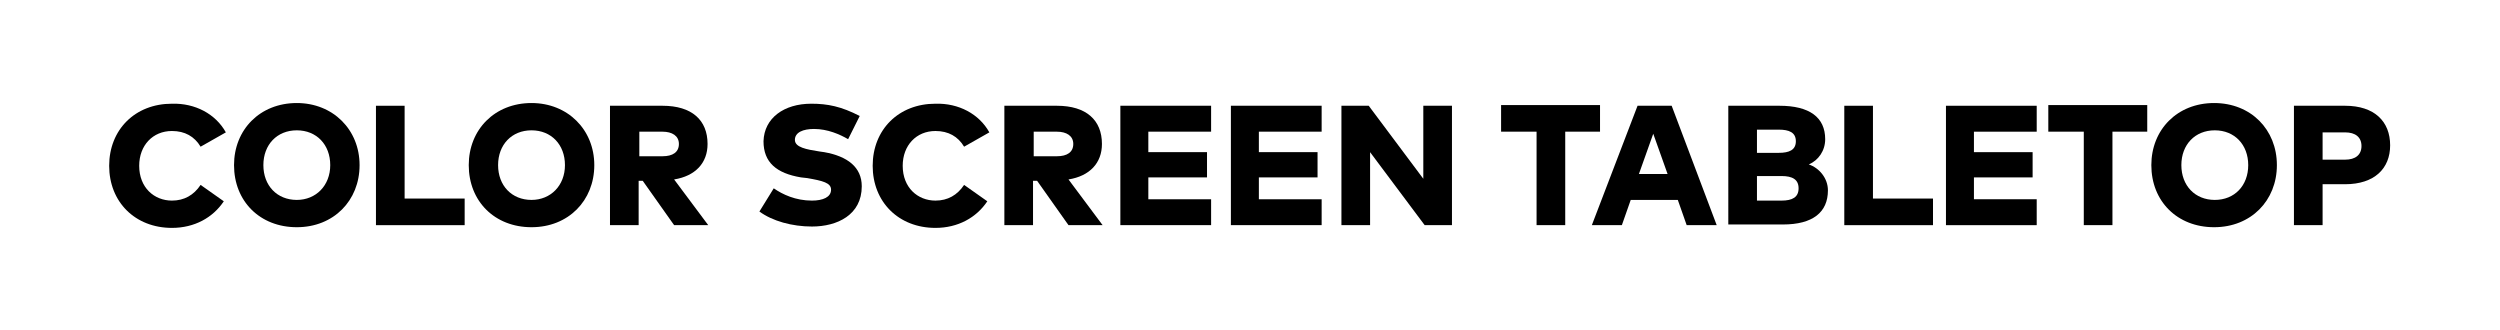 <?xml version="1.0" encoding="utf-8"?>
<!-- Generator: Adobe Illustrator 24.0.0, SVG Export Plug-In . SVG Version: 6.00 Build 0)  -->
<svg version="1.1" id="Layer_1" xmlns="http://www.w3.org/2000/svg" xmlns:xlink="http://www.w3.org/1999/xlink" x="0px" y="0px"
	 width="366.4px" height="48.4px" viewBox="0 0 366.4 48.4" style="enable-background:new 0 0 366.4 48.4;" xml:space="preserve">
<style type="text/css">
	.st0{display:none;fill-rule:evenodd;clip-rule:evenodd;}
</style>
<path class="st0" d="M11.6,5.3c0.1-1.7,0.2-3,0.2-4.1l-4.1,0c0,1,0,2.2-0.1,4.1H1.1v3.6h6.1c-1,5.4-3,8.1-7.2,10.4l2.6,2.9
	c1.7-1.1,7.1-4.4,8.5-13.4h5.3v1.2c0,2.3-0.2,4.5-0.5,6.7c-0.2,1.1-0.5,1.5-2,1.5c-1.2,0-2.4-0.2-3.6-0.4l0.2,3.8
	c1.4,0.3,2.8,0.4,4.2,0.4c1.3,0,3.7,0,4.6-2.7c0.8-2.3,1-7.8,1-10.4V5.3H11.6z M26.6,1.9v3.5h16.5V1.9H26.6z M24.9,7.8v3.5h15.3
	c-0.9,3.7-3.1,7-12.7,7.3l1.2,3.6c12.1-0.9,15.4-6.4,16.2-14.5L24.9,7.8z M48.3,9.7v4h21.2v-4H48.3z M74.2,22.3
	c1.7-0.7,5-2.2,9.3-6.9c2.5,2.2,4.8,4.5,7,7l3.2-3.2c-2.4-2.5-5.1-4.7-7.9-6.7c2.2-3,3.7-6.5,4.3-10.2H73.5v3.6h11.6
	C82.8,11.9,78,16.7,72,19L74.2,22.3z M106.9,4c0.5-0.9,0.9-1.8,1.3-2.7l-4.1-0.5c-1.4,3.9-4.2,7.2-7.8,9.2l2.5,2.8
	c2.2-1.4,4.2-3.1,5.7-5.2h7.4c-2.4,8.8-8.3,10.4-14.2,11.2l1.6,3.5c8-1.2,15.4-4.8,17.4-18.3L106.9,4L106.9,4z M127,1.9h-4v13.2h4
	V1.9z M138.6,1.5h-4.1V12c0,4.9-3.6,6.2-10.3,6.6l1.4,3.7c6.4-0.7,13-2.1,13-10.9V1.5z M144.3,9.7v4h21.2v-4H144.3z M178.5,5.8
	c-2.5-1.5-5.1-2.7-7.9-3.5l-1.7,3.3c2.7,0.9,5.2,2.1,7.6,3.7L178.5,5.8z M170.5,22c8.2-1.2,15.6-3.8,19.3-16.3l-3.6-1.8
	c-2.7,9.7-7.7,13.2-17,14L170.5,22z M202.6,1.8v3.6h16.5V1.8H202.6L202.6,1.8z M200.7,7.9v3.5h8.8l0,0.4c-0.3,4.5-2.5,6.3-8,7.1
	l1.6,3.4c7.2-1.4,10-4.5,10.4-10.5l0-0.4h7.6V7.9L200.7,7.9L200.7,7.9z M224.3,9.7v4h21.2v-4H224.3z M249.2,3v3.8h14.6
	c-1.1,7.1-4.4,10.7-13,11.9l1.9,3.6c4.2-0.5,8-2.5,10.9-5.5c4.2-4.8,4.5-10.7,4.6-12.4l-4,0.6c-0.1-0.7-0.2-1.4-0.3-2.1L249.2,3
	L249.2,3z M267.1,3.7c-0.2-1.2-0.5-2.3-1-3.4L264,0.6c0.4,1.1,0.7,2.3,0.9,3.5L267.1,3.7z M270.4,3.3c-0.3-1.1-0.6-2.2-1-3.3
	l-2.1,0.3c0.4,1.1,0.7,2.2,1,3.3L270.4,3.3z M278.9,2.3H275v6c0,8-2.4,10.2-3.5,11.3l3,3.1c1.2-1.2,4.3-4.2,4.3-14.9L278.9,2.3z
	 M285.4,1.5h-3.8V22c7.5-0.3,11.4-4.9,12.7-11.4l-3.6-1.7c-0.3,1.9-1.2,6.9-5.3,8.3L285.4,1.5L285.4,1.5z M302,1.2v21.1h4.2V10.9
	c3.3,1.3,6.5,3,9.5,5l2-4c-3.6-2.1-7.5-3.8-11.5-5V1.2L302,1.2L302,1.2z M327.3,13.1c-0.4-2.1-1.2-4.2-2.1-6.1l-3,0.8
	c0.9,1.9,1.5,4,1.9,6L327.3,13.1z M332.6,12c-0.3-2.1-0.9-4-1.8-5.9l-3,0.6c0.8,1.9,1.4,3.9,1.7,6L332.6,12z M325.8,22.6
	c10.9-2.5,12.6-9.9,14-15.6l-3.7-0.9c-1.6,8-3.4,11.4-12,13.4L325.8,22.6z M345.1,2.7v3.8h14.8c-0.7,5.4-3.1,10.6-13.2,12.1l1.8,3.6
	c12.6-2.6,14.9-10.2,15.6-16c-1.8,0-3.7-0.7-3.8-3.6L345.1,2.7L345.1,2.7z M363.7,0.1c-1.5,0-2.7,1.2-2.7,2.7c0,1.5,1.2,2.7,2.7,2.7
	c0,0,0,0,0,0c1.5,0,2.7-1.2,2.7-2.7C366.4,1.3,365.2,0.1,363.7,0.1L363.7,0.1z M363.7,1.7c0.6,0,1.1,0.5,1.1,1.1
	c0,0.6-0.5,1.1-1.1,1.1c-0.6,0-1.1-0.5-1.1-1.1C362.6,2.2,363.1,1.7,363.7,1.7L363.7,1.7z M3.1,30.1v18.3h5.3v-1.6H4.7V31.7h3.7
	v-1.6L3.1,30.1z M21.5,41.9c-0.8,1.6-2.4,2.6-4.1,2.6c-2.8-0.2-4.9-2.6-4.8-5.4c0.2-2.6,2.2-4.6,4.7-4.8c1.8,0,3.4,1.1,4.1,2.7h3.1
	c-1-3.2-3.9-5.3-7.3-5.3c-4.2,0-7.7,3.4-7.7,7.6c0,4.2,3.4,7.7,7.6,7.7c0,0,0.1,0,0.1,0c3.3,0.1,6.3-2.1,7.2-5.2H21.5z M26,39.6
	c0,4.3,3.5,7.8,7.8,7.8c4.3,0,7.8-3.5,7.8-7.8s-3.5-7.8-7.8-7.8C29.5,31.8,26.1,35.3,26,39.6L26,39.6z M29,39.4
	c-0.1-2.7,2-4.9,4.6-5c0.1,0,0.1,0,0.2,0c2.8-0.1,5.2,2,5.3,4.8c0.1,2.8-2,5.2-4.8,5.3c-2.8,0.1-5.2-2-5.3-4.8
	C29,39.6,29,39.6,29,39.4L29,39.4z M43.8,46.9h7.8v-2.6h-4.9V32.1h-3V46.9z M52.5,39.6c0,4.3,3.5,7.8,7.8,7.8c4.3,0,7.8-3.5,7.8-7.8
	c0-4.3-3.5-7.8-7.8-7.8C56,31.8,52.5,35.3,52.5,39.6L52.5,39.6z M55.5,39.4c-0.1-2.7,2-4.9,4.6-5c0.1,0,0.1,0,0.2,0
	c2.8-0.1,5.2,2,5.3,4.8c0.1,2.8-2,5.2-4.8,5.3s-5.2-2-5.3-4.8C55.5,39.6,55.5,39.6,55.5,39.4L55.5,39.4z M70.1,46.9h3V34.7h1.7
	c0.7,0,1.5,0.1,2.1,0.5c0.7,0.5,1.1,1.3,1.1,2.1c0,0.8-0.3,1.6-0.9,2.2c-0.8,0.4-1.7,0.6-2.7,0.5h-0.6l4,6.9h3.1l-3.3-5.5
	c1-0.2,1.9-0.8,2.4-1.6c1.4-2.2,0.9-5.1-1.1-6.8c-0.8-0.6-2.1-0.9-4.4-0.9h-4.5L70.1,46.9z M87.9,42.3c0,2.9,1.7,4.9,5.1,4.9
	c3.5,0,4.9-2.2,4.9-4.6c0-2.1-1.3-3.2-3.5-4.2c-2.5-1-3.3-1.3-3.3-2.4c0-1,0.8-1.7,1.8-1.7c0,0,0,0,0.1,0c1,0,1.8,0.8,1.8,1.8
	c0,0,0,0,0,0h2.9c-0.1-3.3-2.7-4.3-4.7-4.3c-2.4,0-4.9,1.5-4.9,4.4c0,2.8,2.6,3.7,3.7,4.1c2.1,0.8,3.1,1.1,3.1,2.4c0,1.1-0.9,2-2,2
	c-0.6,0-2-0.4-2.1-2.4L87.9,42.3z M111.1,41.9c-0.8,1.6-2.4,2.6-4.1,2.6c-2.8-0.2-4.9-2.6-4.8-5.4c0.2-2.6,2.2-4.6,4.7-4.8
	c1.8,0,3.4,1.1,4.1,2.7h3.1c-1-3.2-3.9-5.3-7.3-5.3c-4.2,0-7.7,3.4-7.7,7.7s3.4,7.7,7.7,7.7l0,0c3.3,0.1,6.3-2.1,7.2-5.2H111.1
	L111.1,41.9z M116.3,46.9h3V34.7h1.7c0.7,0,1.5,0.1,2.1,0.5c0.7,0.5,1.1,1.3,1.1,2.1c0,0.8-0.3,1.6-0.9,2.2
	c-0.8,0.4-1.7,0.6-2.7,0.5H120l4,6.9h3.1l-3.3-5.5c1-0.2,1.9-0.8,2.4-1.6c1.4-2.2,0.9-5.1-1.1-6.8c-0.8-0.6-2.1-0.9-4.4-0.9h-4.5
	L116.3,46.9z M128.9,46.9h8.3v-2.6h-5.3v-3.6h5.2V38h-5.2v-3.4h5.3v-2.6h-8.3L128.9,46.9L128.9,46.9z M139.5,46.9h8.3v-2.6h-5.3
	v-3.6h5.2V38h-5.2v-3.4h5.3v-2.6h-8.3V46.9z M152.9,32.1h-2.7v14.8h2.9L153,36.6l6.8,10.2h2.6V32.1h-2.9l0.1,10.3L152.9,32.1z
	 M173.3,46.9h3V34.7h3.2v-2.6h-9.4v2.6h3.2L173.3,46.9L173.3,46.9z M184.1,44h5.8l1.1,2.9h3.3l-5.9-14.8h-2.6l-6,14.8h3.2L184.1,44z
	 M189.1,41.6h-4.3l2.1-6L189.1,41.6z M195.8,46.9h4.6c2.1,0,3-0.1,4.2-1c1-0.8,1.6-2,1.6-3.3c0.1-1.6-1-3.1-2.6-3.6
	c1.7-1,2.3-3.2,1.4-4.9c-0.2-0.4-0.6-0.8-1-1.1c-1-0.6-2.1-1-3.3-0.9h-4.9V46.9z M198.8,34.7h1.6c0.5,0,0.9,0.1,1.3,0.2
	c0.5,0.3,0.9,0.8,0.8,1.4c0.1,0.6-0.3,1.2-0.8,1.5c-0.4,0.1-0.8,0.2-1.3,0.2h-1.7L198.8,34.7z M198.8,40.5h2c0.5,0,1,0,1.5,0.2
	c0.7,0.3,1.1,0.9,1,1.6c0.1,0.7-0.4,1.4-1.1,1.7c-0.4,0.2-0.9,0.2-1.4,0.2h-2.1V40.5z M208.3,46.9h7.8v-2.6h-4.9V32.1h-3V46.9z
	 M217.6,46.9h8.3v-2.6h-5.3v-3.6h5.2V38h-5.2v-3.4h5.3v-2.6h-8.3V46.9z M230.3,46.9h3V34.7h3.2v-2.6h-9.4v2.6h3.2L230.3,46.9
	L230.3,46.9z M237.3,39.6c0,4.3,3.5,7.8,7.8,7.8c4.3,0,7.8-3.5,7.8-7.8s-3.5-7.8-7.8-7.8C240.8,31.8,237.3,35.3,237.3,39.6
	L237.3,39.6z M240.3,39.4c-0.1-2.7,2-4.9,4.6-5c0.1,0,0.1,0,0.2,0c2.8-0.1,5.2,2,5.3,4.8s-2,5.2-4.8,5.3c-2.8,0.1-5.2-2-5.3-4.8
	C240.3,39.6,240.3,39.6,240.3,39.4L240.3,39.4z M254.9,32.1v14.8h3v-5.1h1.8c2.2,0,3.2-0.4,4.2-1.2c1-1,1.6-2.3,1.6-3.7
	c0-1.4-0.6-2.8-1.7-3.8c-0.9-0.7-1.9-1-4.4-1L254.9,32.1z M257.9,34.7h1.6c0.7,0,1.4,0.1,2,0.4c0.7,0.4,1.1,1.1,1,1.8
	c0.1,0.8-0.3,1.5-1,1.9c-0.6,0.3-1.3,0.4-1.9,0.4h-1.8V34.7z M271.5,48.4V30.1h-5.3v1.6h3.7v15.1h-3.7v1.6L271.5,48.4z"/>
<g>
	<path d="M33.1,19.4l-3.7,2.1c-0.9-1.5-2.3-2.3-4.2-2.3c-2.8,0-4.8,2.1-4.8,5.1c0,3.2,2.2,5.1,4.8,5.1c1.8,0,3.2-0.8,4.2-2.3
		l3.4,2.4c-1.6,2.4-4.3,3.9-7.6,3.9c-5.4,0-9.2-3.8-9.2-9.1c0-5.3,3.8-9.1,9.2-9.1C28.6,15.1,31.6,16.7,33.1,19.4z"/>
	<path d="M52.7,24.2c0,5.2-3.8,9.1-9.2,9.1c-5.4,0-9.2-3.8-9.2-9.1c0-5.2,3.8-9.1,9.2-9.1C48.8,15.1,52.7,19,52.7,24.2z M38.6,24.2
		c0,3,2,5.1,4.9,5.1c2.8,0,4.9-2.1,4.9-5.1c0-3-2-5.1-4.9-5.1C40.6,19.1,38.6,21.2,38.6,24.2z"/>
	<path d="M68.1,33h-13V15.5h4.2v13.6h8.8V33z"/>
	<path d="M87.1,24.2c0,5.2-3.8,9.1-9.2,9.1c-5.4,0-9.2-3.8-9.2-9.1c0-5.2,3.8-9.1,9.2-9.1C83.2,15.1,87.1,19,87.1,24.2z M73,24.2
		c0,3,2,5.1,4.9,5.1c2.8,0,4.9-2.1,4.9-5.1c0-3-2-5.1-4.9-5.1C75,19.1,73,21.2,73,24.2z"/>
	<path d="M97.1,15.5c4.3,0,6.6,2.1,6.6,5.6c0,2.8-1.8,4.7-4.9,5.2l5,6.7h-5l-4.6-6.5h-0.6V33h-4.2V15.5H97.1z M93.7,19.3v3.6h3.4
		c1.5,0,2.4-0.6,2.4-1.8c0-1.2-1-1.8-2.4-1.8H93.7z"/>
	<path d="M124.3,20.4c-1.2-0.7-3-1.5-5-1.5c-1.6,0-2.8,0.5-2.8,1.6c0,1.1,1.7,1.4,3.6,1.7l0.7,0.1c3.4,0.6,5.5,2.2,5.5,5
		c0,4.2-3.6,5.9-7.3,5.9c-2.9,0-5.8-0.8-7.7-2.2l2.1-3.4c1.3,0.9,3.2,1.8,5.6,1.8c1.6,0,2.8-0.5,2.8-1.6c0-1-1.2-1.3-3.5-1.7
		l-0.9-0.1c-3.6-0.6-5.5-2.2-5.5-5.3c0.1-3.4,3-5.5,7-5.5c2.4,0,4.4,0.4,7.1,1.8L124.3,20.4z"/>
	<path d="M145,19.4l-3.7,2.1c-0.9-1.5-2.3-2.3-4.2-2.3c-2.8,0-4.8,2.1-4.8,5.1c0,3.2,2.2,5.1,4.8,5.1c1.8,0,3.2-0.8,4.2-2.3l3.4,2.4
		c-1.6,2.4-4.3,3.9-7.6,3.9c-5.4,0-9.2-3.8-9.2-9.1c0-5.3,3.8-9.1,9.2-9.1C140.5,15.1,143.5,16.7,145,19.4z"/>
	<path d="M154.9,15.5c4.3,0,6.6,2.1,6.6,5.6c0,2.8-1.8,4.7-4.9,5.2l5,6.7h-5l-4.6-6.5h-0.6V33h-4.2V15.5H154.9z M151.5,19.3v3.6h3.4
		c1.5,0,2.4-0.6,2.4-1.8c0-1.2-1-1.8-2.4-1.8H151.5z"/>
	<path d="M177.6,33h-13.4V15.5h13.3v3.8h-9.2v3h8.6V26h-8.6v3.2h9.2V33z"/>
	<path d="M193.8,33h-13.4V15.5h13.3v3.8h-9.2v3h8.6V26h-8.6v3.2h9.2V33z"/>
	<path d="M212.8,33h-4l-8-10.7V33h-4.2V15.5h4l8,10.7V15.5h4.2V33z"/>
	<path d="M234.6,19.3h-5.2V33h-4.2V19.3H220v-3.9h14.5V19.3z"/>
	<path d="M251.6,33h-4.4l-1.3-3.7h-6.9l-1.3,3.7h-4.4l6.7-17.5h5L251.6,33z M240.2,25.5h4.2l-2.1-5.9L240.2,25.5z"/>
	<path d="M260.8,15.5c4.4,0,6.7,1.7,6.7,4.9c0,1.7-1,3.1-2.4,3.7c1.5,0.5,2.8,2,2.8,3.8c0,3.2-2.2,5-6.6,5h-8V15.5H260.8z M257.5,19
		v3.4h3.2c1.5,0,2.5-0.4,2.5-1.7c0-1.3-1-1.7-2.5-1.7H257.5z M257.5,25.9v3.5h3.6c1.6,0,2.5-0.5,2.5-1.8c0-1.3-0.9-1.8-2.5-1.8
		H257.5z"/>
	<path d="M283.3,33h-13V15.5h4.2v13.6h8.8V33z"/>
	<path d="M298.6,33h-13.4V15.5h13.3v3.8h-9.2v3h8.6V26h-8.6v3.2h9.2V33z"/>
	<path d="M314.8,19.3h-5.2V33h-4.2V19.3h-5.2v-3.9h14.5V19.3z"/>
	<path d="M333.7,24.2c0,5.2-3.8,9.1-9.2,9.1s-9.2-3.8-9.2-9.1c0-5.2,3.8-9.1,9.2-9.1S333.7,19,333.7,24.2z M319.7,24.2
		c0,3,2,5.1,4.9,5.1s4.9-2.1,4.9-5.1c0-3-2-5.1-4.9-5.1S319.7,21.2,319.7,24.2z"/>
	<path d="M340.4,27.1V33h-4.2V15.5h7.5c4.3,0,6.6,2.3,6.6,5.8c0,3.4-2.3,5.7-6.6,5.7H340.4z M340.4,19.3v4.1h3.3
		c1.5,0,2.4-0.7,2.4-2c0-1.3-0.9-2-2.4-2H340.4z"/>
</g>
</svg>
